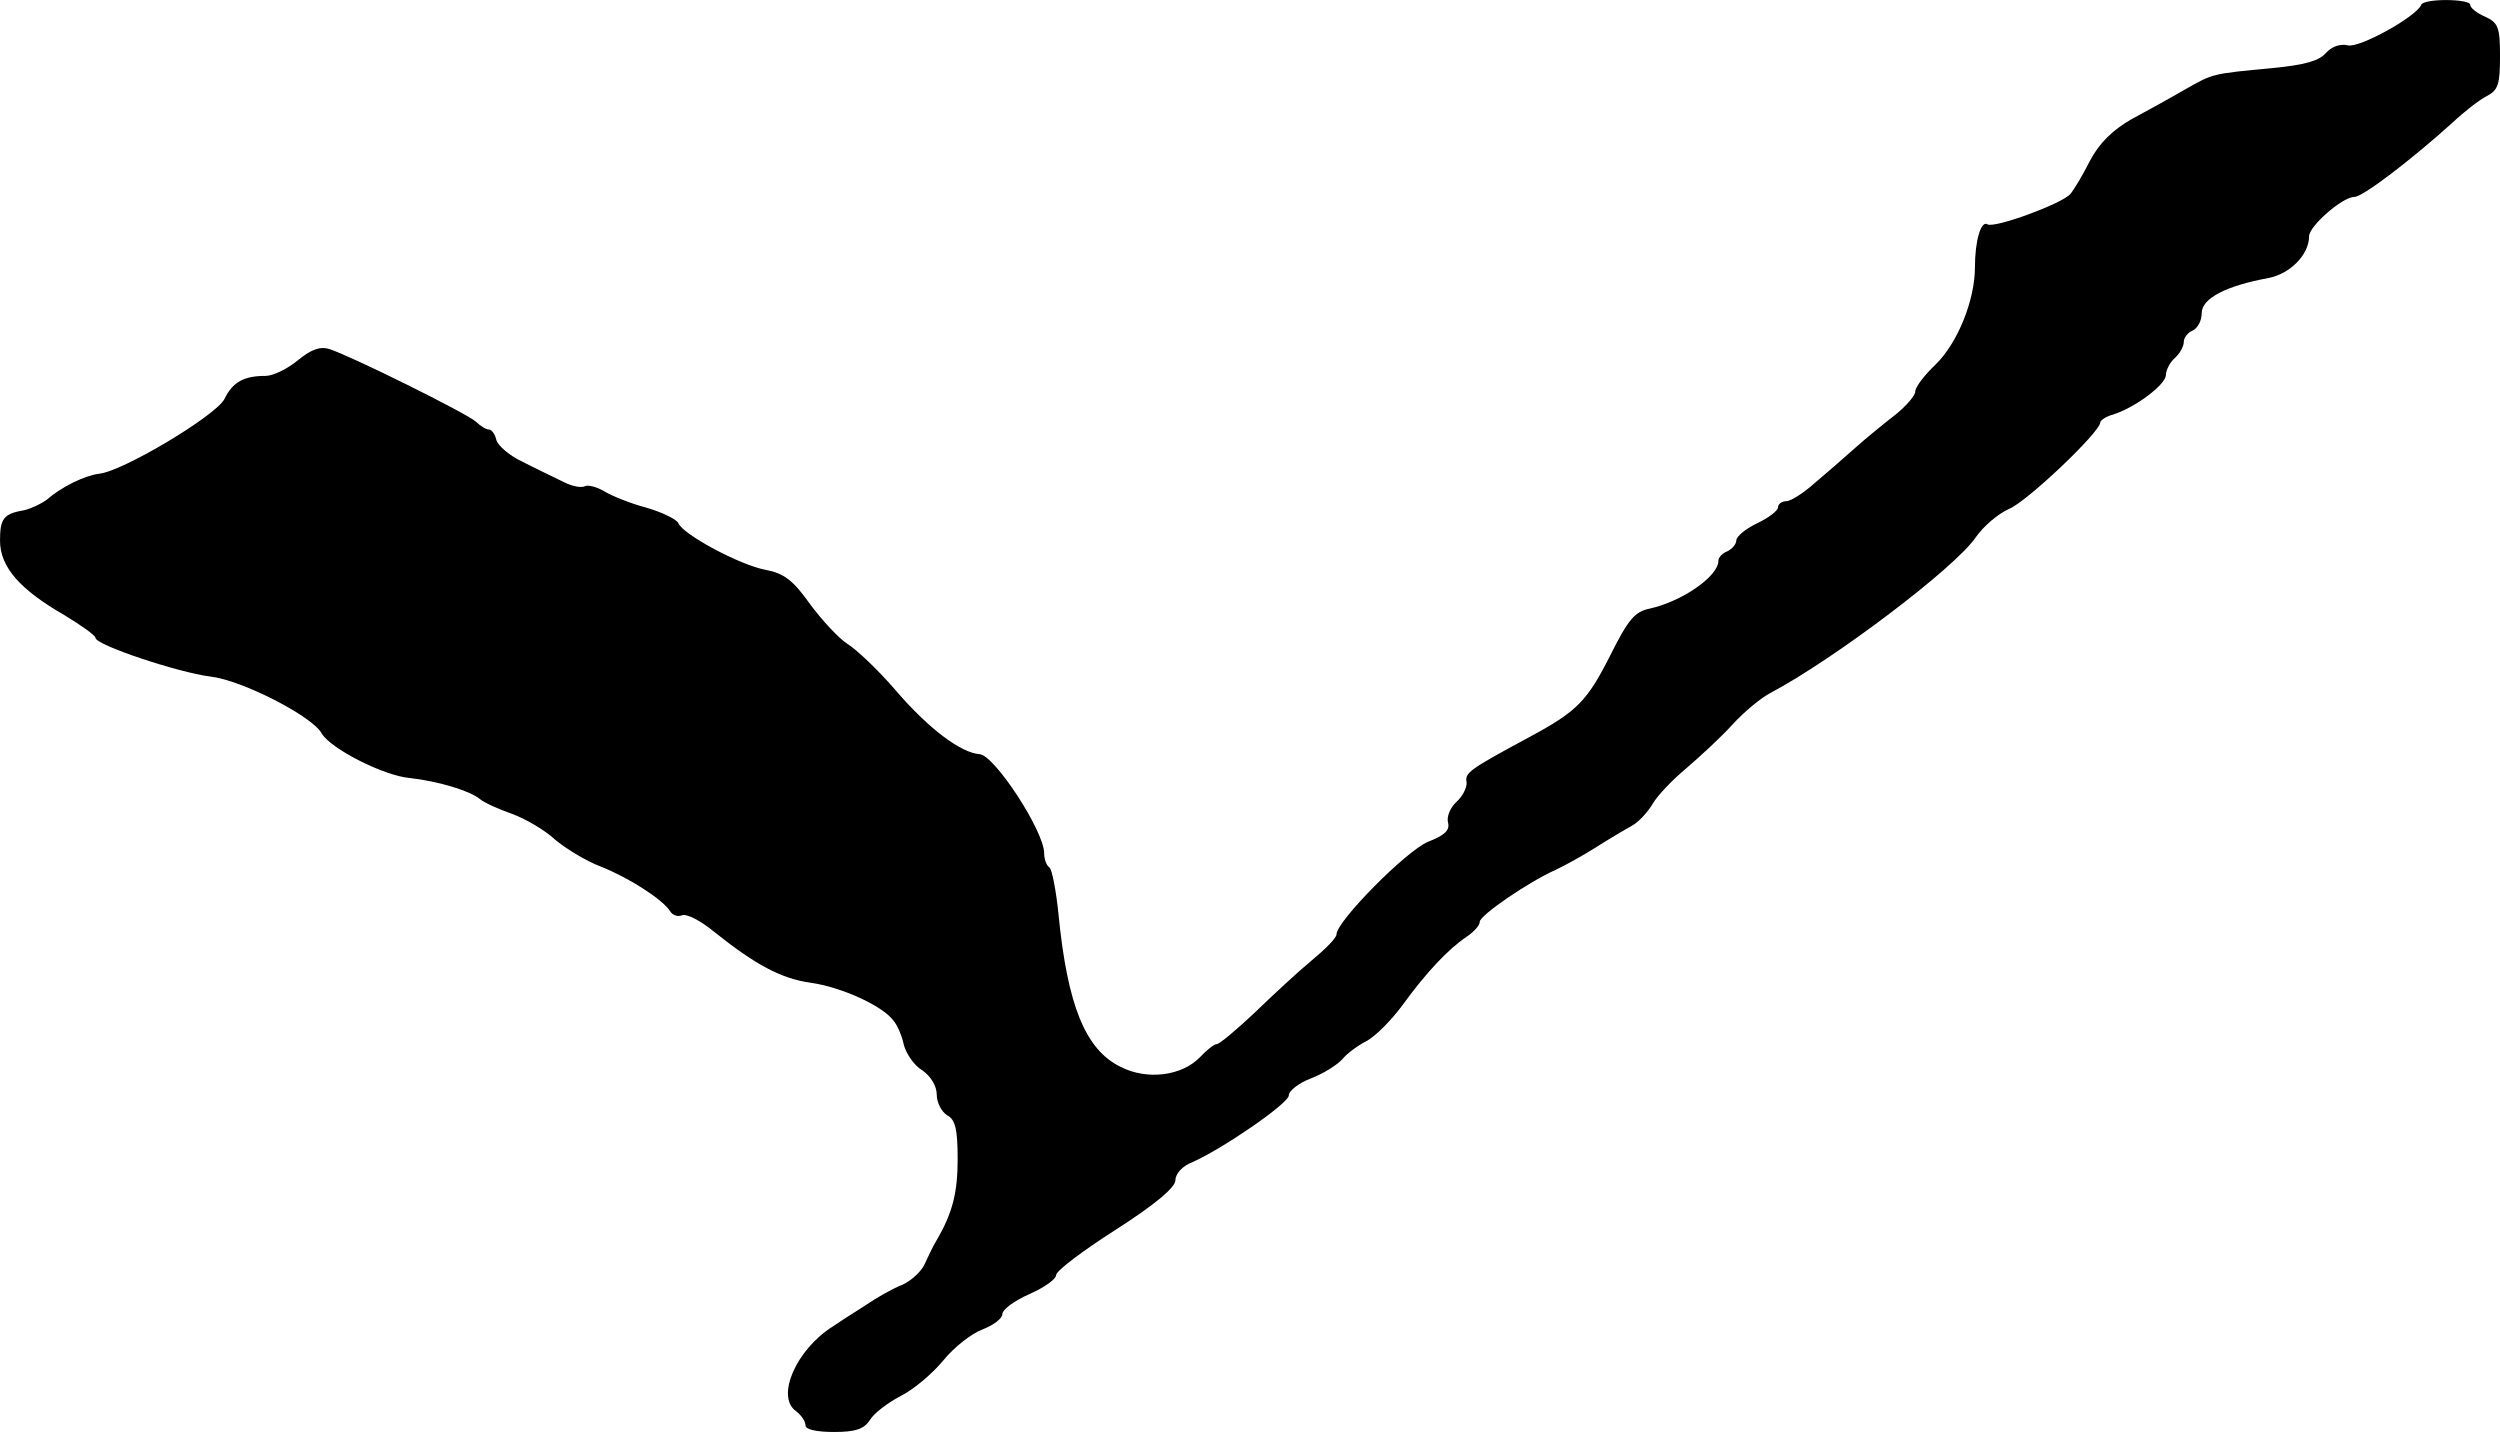 <?xml version="1.0" standalone="no"?>
<!DOCTYPE svg PUBLIC "-//W3C//DTD SVG 20010904//EN"
 "http://www.w3.org/TR/2001/REC-SVG-20010904/DTD/svg10.dtd">
<svg version="1.0" xmlns="http://www.w3.org/2000/svg"
 width="419pt" height="240pt" viewBox="0 0 419 240"
 preserveAspectRatio="xMidYMid meet">
<g transform="translate(0,240) scale(0.1,-0.1)"
fill="#000000" stroke="none">
<path d="M4058 2392 c-8 -20 -104 -73 -123 -68 -13 3 -27 -2 -37 -13 -11 -13
-36 -20 -89 -25 -104 -10 -99 -9 -147 -36 -24 -14 -64 -36 -90 -50 -31 -18
-53 -39 -69 -69 -12 -24 -27 -49 -33 -56 -13 -16 -127 -58 -139 -51 -11 7 -21
-28 -21 -72 0 -55 -29 -127 -66 -163 -19 -18 -34 -38 -34 -45 0 -7 -15 -24
-32 -38 -18 -14 -49 -39 -68 -56 -19 -17 -50 -44 -69 -60 -19 -17 -40 -30 -47
-30 -8 0 -14 -5 -14 -10 0 -6 -16 -18 -35 -27 -19 -9 -35 -22 -35 -29 0 -6 -7
-14 -15 -18 -8 -3 -15 -10 -15 -16 0 -26 -61 -68 -115 -80 -25 -5 -36 -18 -66
-78 -39 -77 -55 -94 -137 -138 -100 -54 -107 -59 -104 -75 1 -8 -6 -23 -17
-33 -10 -9 -17 -25 -14 -35 3 -13 -6 -21 -34 -32 -36 -15 -153 -133 -153 -155
0 -6 -19 -25 -42 -44 -23 -19 -66 -59 -96 -88 -30 -28 -58 -52 -63 -52 -4 0
-17 -10 -28 -22 -30 -31 -88 -39 -133 -16 -59 29 -89 103 -104 256 -4 40 -11
75 -15 78 -5 3 -9 14 -9 24 0 37 -83 164 -108 166 -31 2 -85 42 -140 106 -30
35 -67 70 -82 79 -14 9 -42 39 -62 66 -29 41 -44 52 -75 58 -43 8 -138 59
-146 78 -2 6 -26 18 -53 26 -27 7 -59 20 -72 28 -12 7 -27 11 -32 8 -6 -3 -22
0 -37 8 -16 8 -46 22 -67 33 -22 10 -41 27 -44 36 -2 10 -8 18 -12 18 -5 0
-15 6 -22 13 -15 14 -211 111 -246 122 -16 5 -31 -1 -53 -19 -17 -14 -41 -26
-54 -26 -36 0 -55 -10 -69 -39 -15 -28 -170 -121 -210 -125 -24 -3 -63 -22
-87 -43 -9 -7 -26 -15 -38 -18 -35 -6 -41 -14 -41 -51 0 -44 33 -82 108 -125
28 -17 52 -34 52 -38 0 -12 138 -58 193 -65 53 -6 171 -67 186 -95 14 -25 103
-71 148 -75 46 -5 100 -21 117 -35 7 -6 31 -17 54 -25 22 -8 55 -27 72 -43 18
-15 52 -36 76 -45 48 -19 104 -55 117 -75 4 -7 13 -10 20 -7 8 3 31 -9 53 -27
70 -56 113 -79 162 -86 51 -7 120 -38 139 -63 7 -8 15 -27 18 -42 4 -14 17
-34 31 -42 14 -10 24 -26 24 -41 0 -13 8 -28 17 -34 14 -7 18 -23 18 -74 0
-57 -9 -91 -36 -137 -5 -8 -13 -25 -19 -38 -5 -12 -22 -28 -37 -35 -16 -6 -44
-22 -63 -35 -19 -12 -44 -28 -54 -35 -62 -39 -96 -118 -62 -142 9 -7 16 -17
16 -24 0 -7 19 -11 48 -11 36 0 50 5 60 20 6 11 30 29 51 40 22 11 54 38 72
60 18 22 47 45 66 52 18 7 33 18 33 26 0 7 20 22 45 33 25 11 45 25 45 32 0 7
45 41 100 76 67 43 100 71 100 83 0 11 12 24 28 30 52 23 162 99 162 112 0 8
17 21 38 29 21 8 44 23 52 32 7 9 26 23 40 30 15 8 42 35 61 61 40 55 76 93
107 114 12 8 22 19 22 25 0 11 82 67 127 87 15 7 46 24 68 38 22 14 49 30 60
36 11 6 26 22 35 37 8 14 34 41 57 60 22 19 57 51 76 72 20 22 49 46 65 54
107 57 308 209 343 260 13 19 38 40 56 48 30 12 153 129 153 145 0 3 9 10 21
13 38 12 88 50 89 66 0 9 7 22 15 29 8 7 15 19 15 27 0 7 7 16 15 19 8 4 15
16 15 29 0 25 41 46 112 59 36 7 68 39 68 70 0 17 56 66 76 66 14 0 94 61 165
125 19 18 45 38 57 44 19 10 22 20 22 67 0 48 -3 56 -25 66 -14 6 -25 15 -25
20 0 10 -77 11 -82 0z"/>
</g>
</svg>
